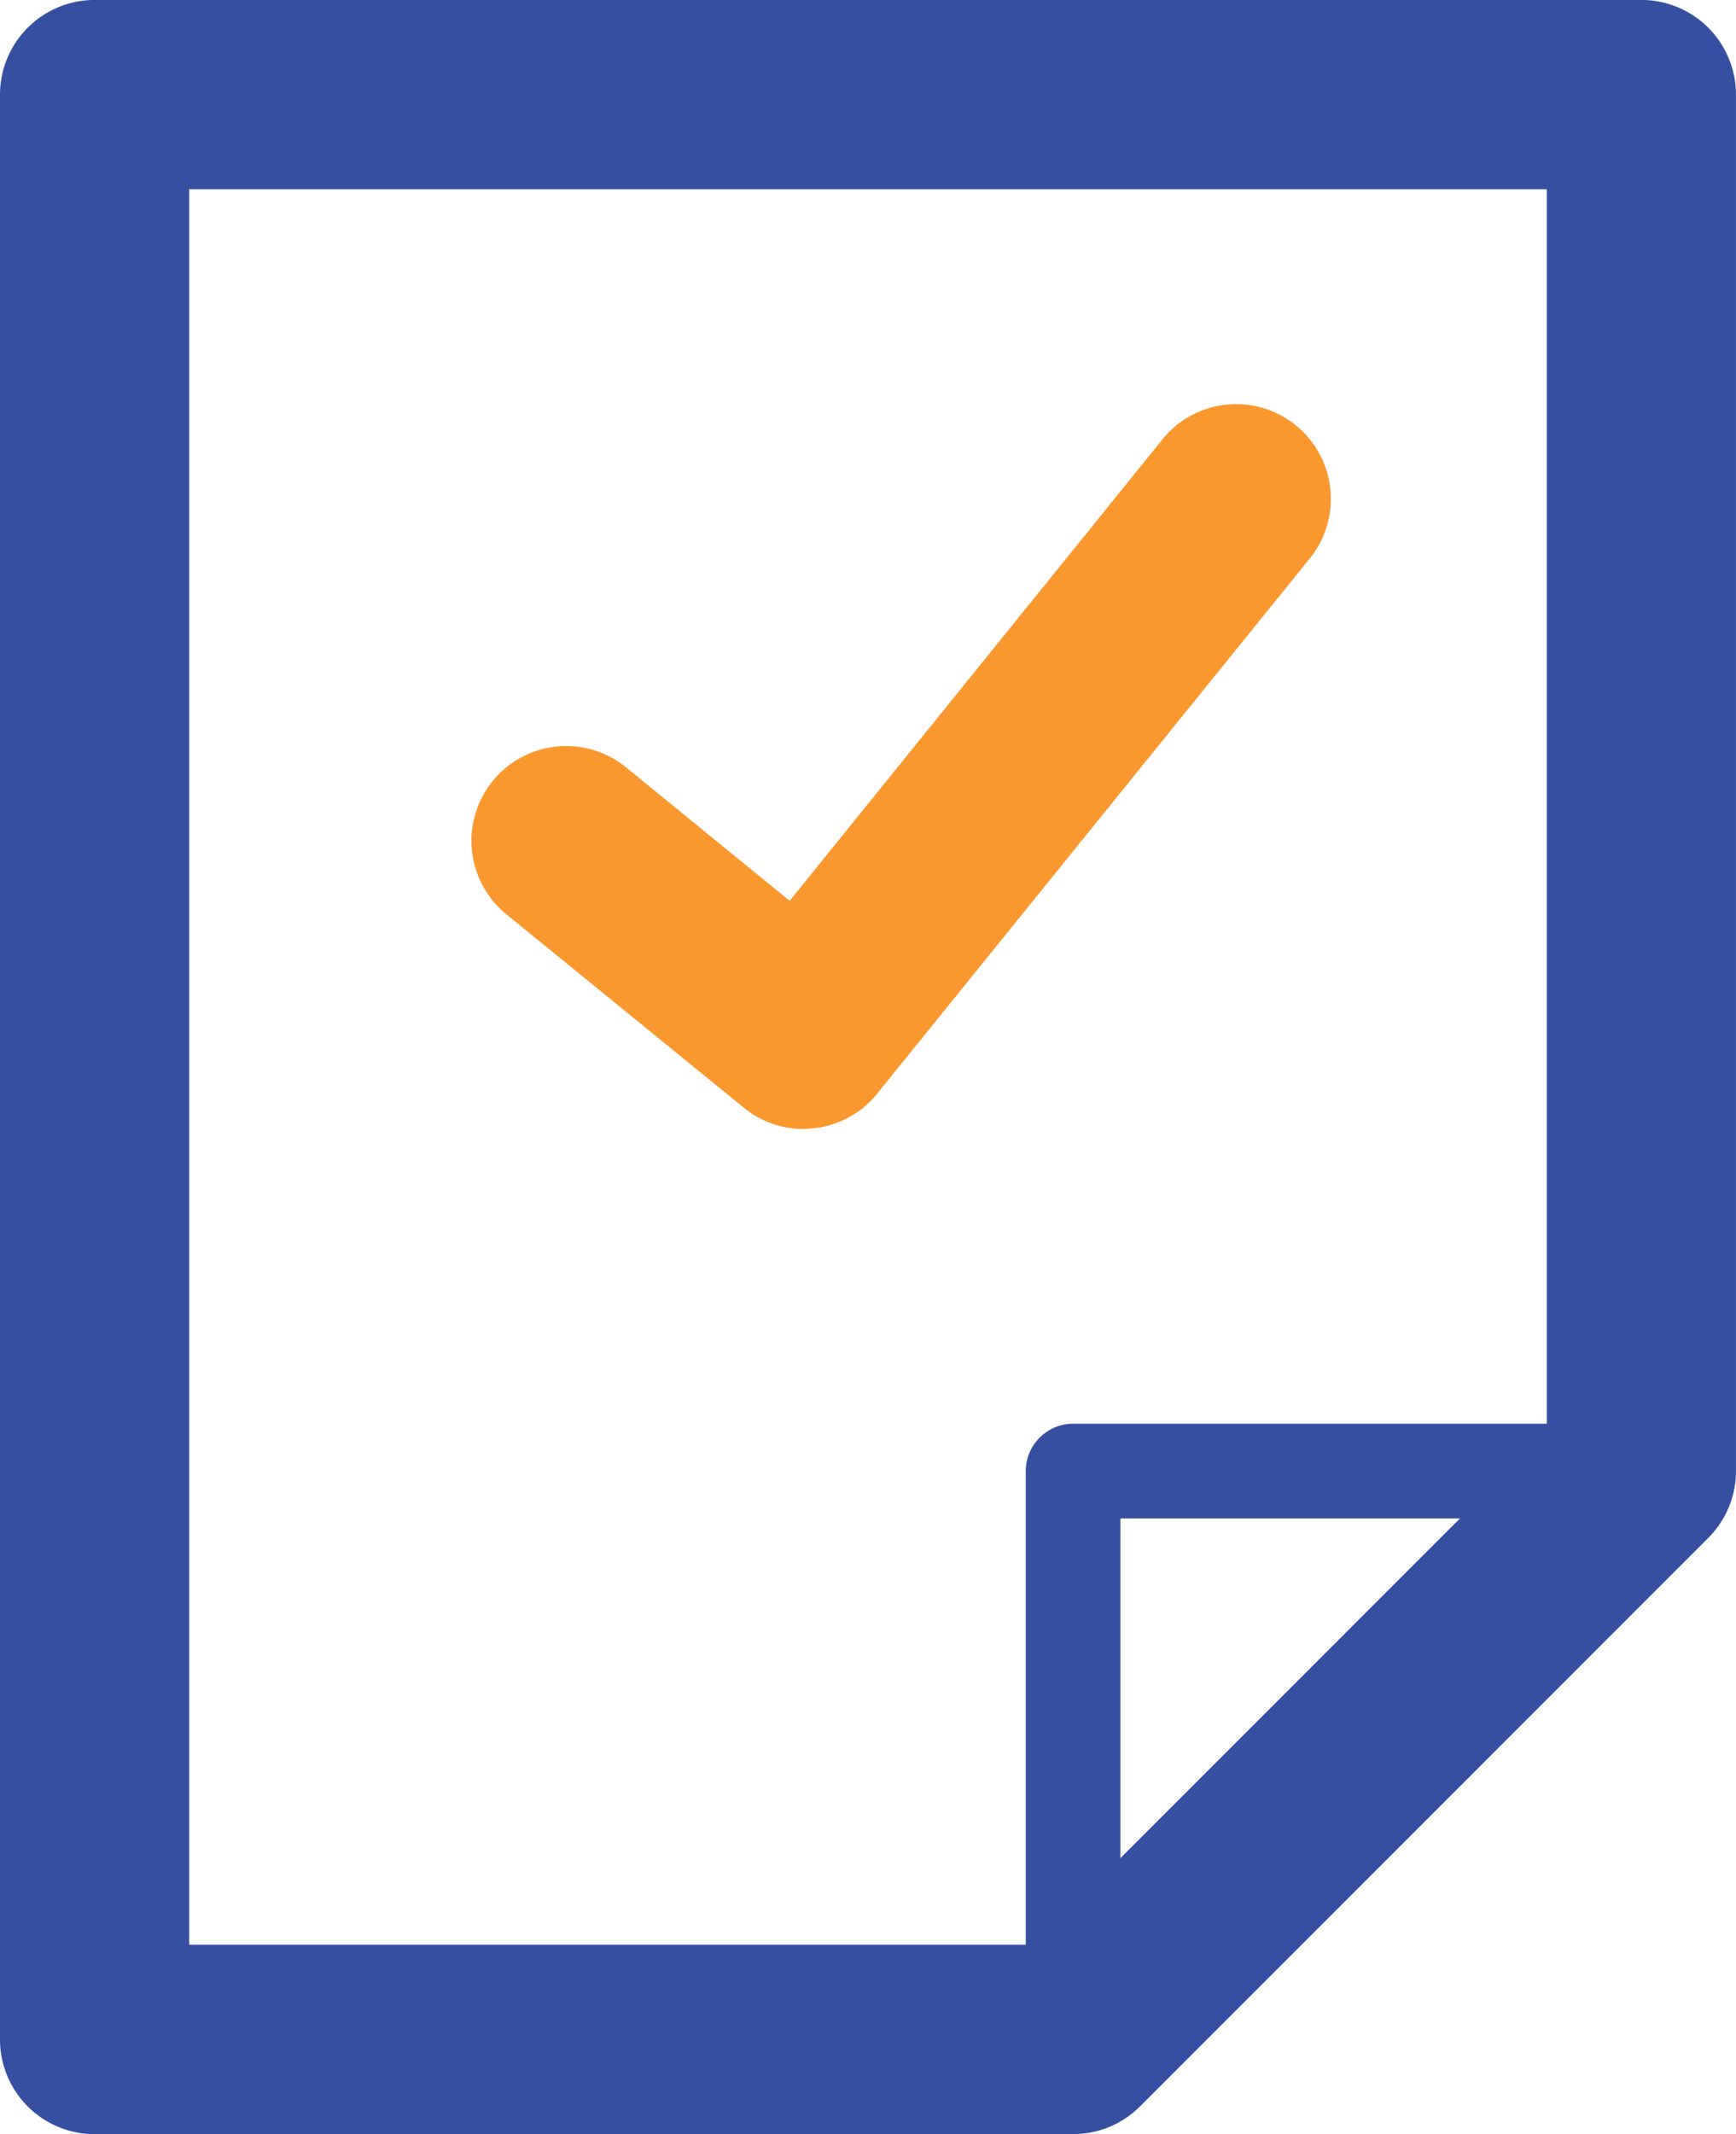 <svg xmlns="http://www.w3.org/2000/svg" width="38.248" height="47.003" viewBox="0 0 38.248 47.003">
  <g id="Group_30958" data-name="Group 30958" transform="translate(-348.031 -1063.341)">
    <g id="Group_30956" data-name="Group 30956" transform="translate(348.031 1063.341)">
      <g id="Group_30954" data-name="Group 30954" transform="translate(22.6 31.355)">
        <path id="Path_23539" data-name="Path 23539" d="M359.906,1092.974a1.044,1.044,0,0,1-1.043-1.043v-12.518a1.045,1.045,0,0,1,1.043-1.043h12.518a1.043,1.043,0,1,1,0,2.086H360.949v11.475a1.04,1.04,0,0,1-1.043,1.043Z" transform="translate(-358.863 -1078.369)" fill="#364fa1"/>
      </g>
      <g id="Group_30955" data-name="Group 30955">
        <path id="Path_23540" data-name="Path 23540" d="M371.674,1110.344H350.117a2.086,2.086,0,0,1-2.086-2.087v-42.83a2.086,2.086,0,0,1,2.086-2.087h34.075a2.085,2.085,0,0,1,2.086,2.087v30.311a2.077,2.077,0,0,1-.611,1.475l-12.518,12.518a2.077,2.077,0,0,1-1.475.611Zm-19.47-4.173H370.81l11.3-11.3v-27.361H352.2v38.657Z" transform="translate(-348.031 -1063.341)" fill="#364fa1"/>
      </g>
    </g>
    <g id="Group_30957" data-name="Group 30957" transform="translate(358.42 1072.209)">
      <path id="Path_23541" data-name="Path 23541" d="M360.328,1083.589a2.083,2.083,0,0,1-1.317-.469l-5.233-4.261a2.087,2.087,0,1,1,2.637-3.236l3.605,2.94,8.243-10.2a2.087,2.087,0,0,1,3.244,2.625l-9.56,11.823a2.073,2.073,0,0,1-1.406.762,1.839,1.839,0,0,1-.215.012Z" transform="translate(-353.011 -1067.591)" fill="#fa982f"/>
    </g>
  </g>
</svg>
